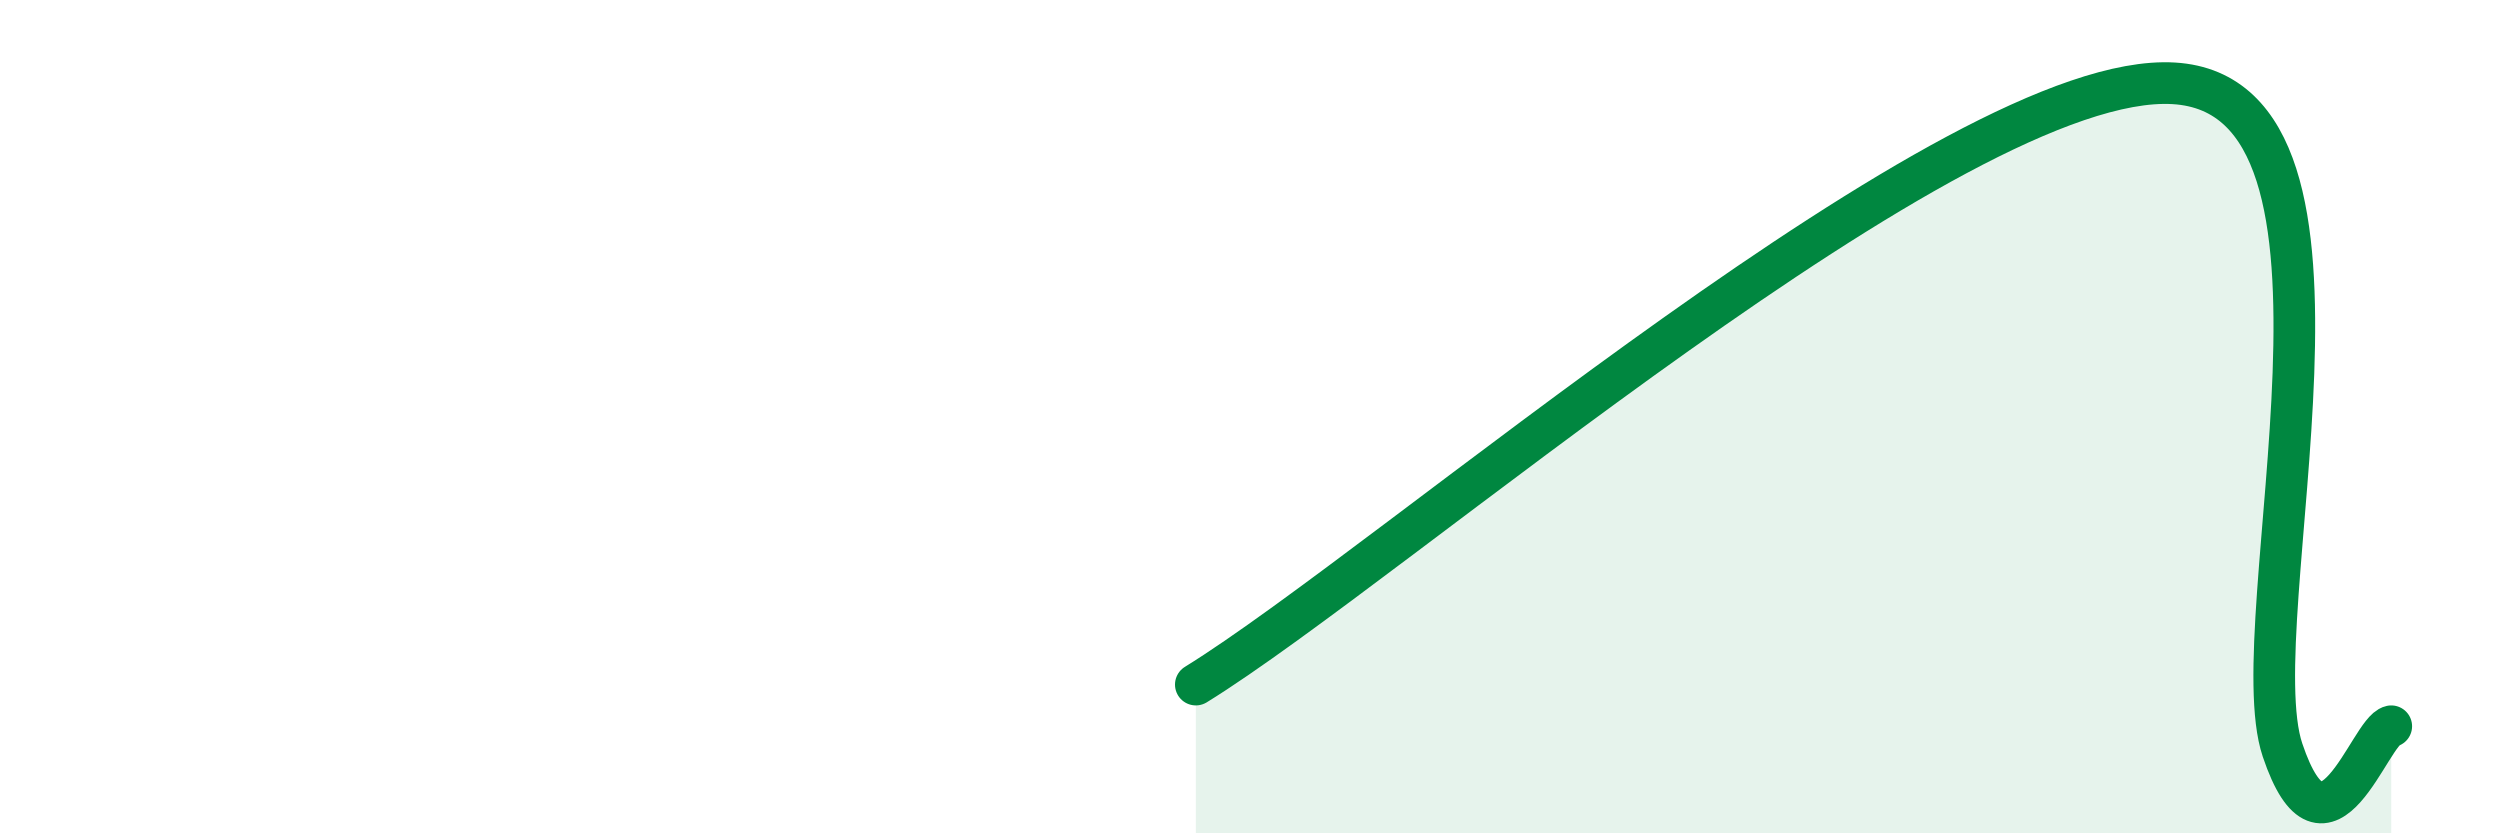 
    <svg width="60" height="20" viewBox="0 0 60 20" xmlns="http://www.w3.org/2000/svg">
      <path
        d="M 28.7,16.43 C 33.39,13.54 46.95,1.69 52.17,2 C 57.39,2.31 53.74,14.91 54.78,18 C 55.82,21.09 56.87,17.54 57.39,17.43L57.39 20L28.7 20Z"
        fill="#008740"
        opacity="0.1"
        stroke-linecap="round"
        stroke-linejoin="round"
      />
      <path
        d="M 28.7,16.43 C 33.39,13.54 46.95,1.69 52.17,2 C 57.39,2.31 53.74,14.91 54.78,18 C 55.82,21.09 56.87,17.54 57.39,17.43"
        stroke="#008740"
        stroke-width="1"
        fill="none"
        stroke-linecap="round"
        stroke-linejoin="round"
      />
    </svg>
  